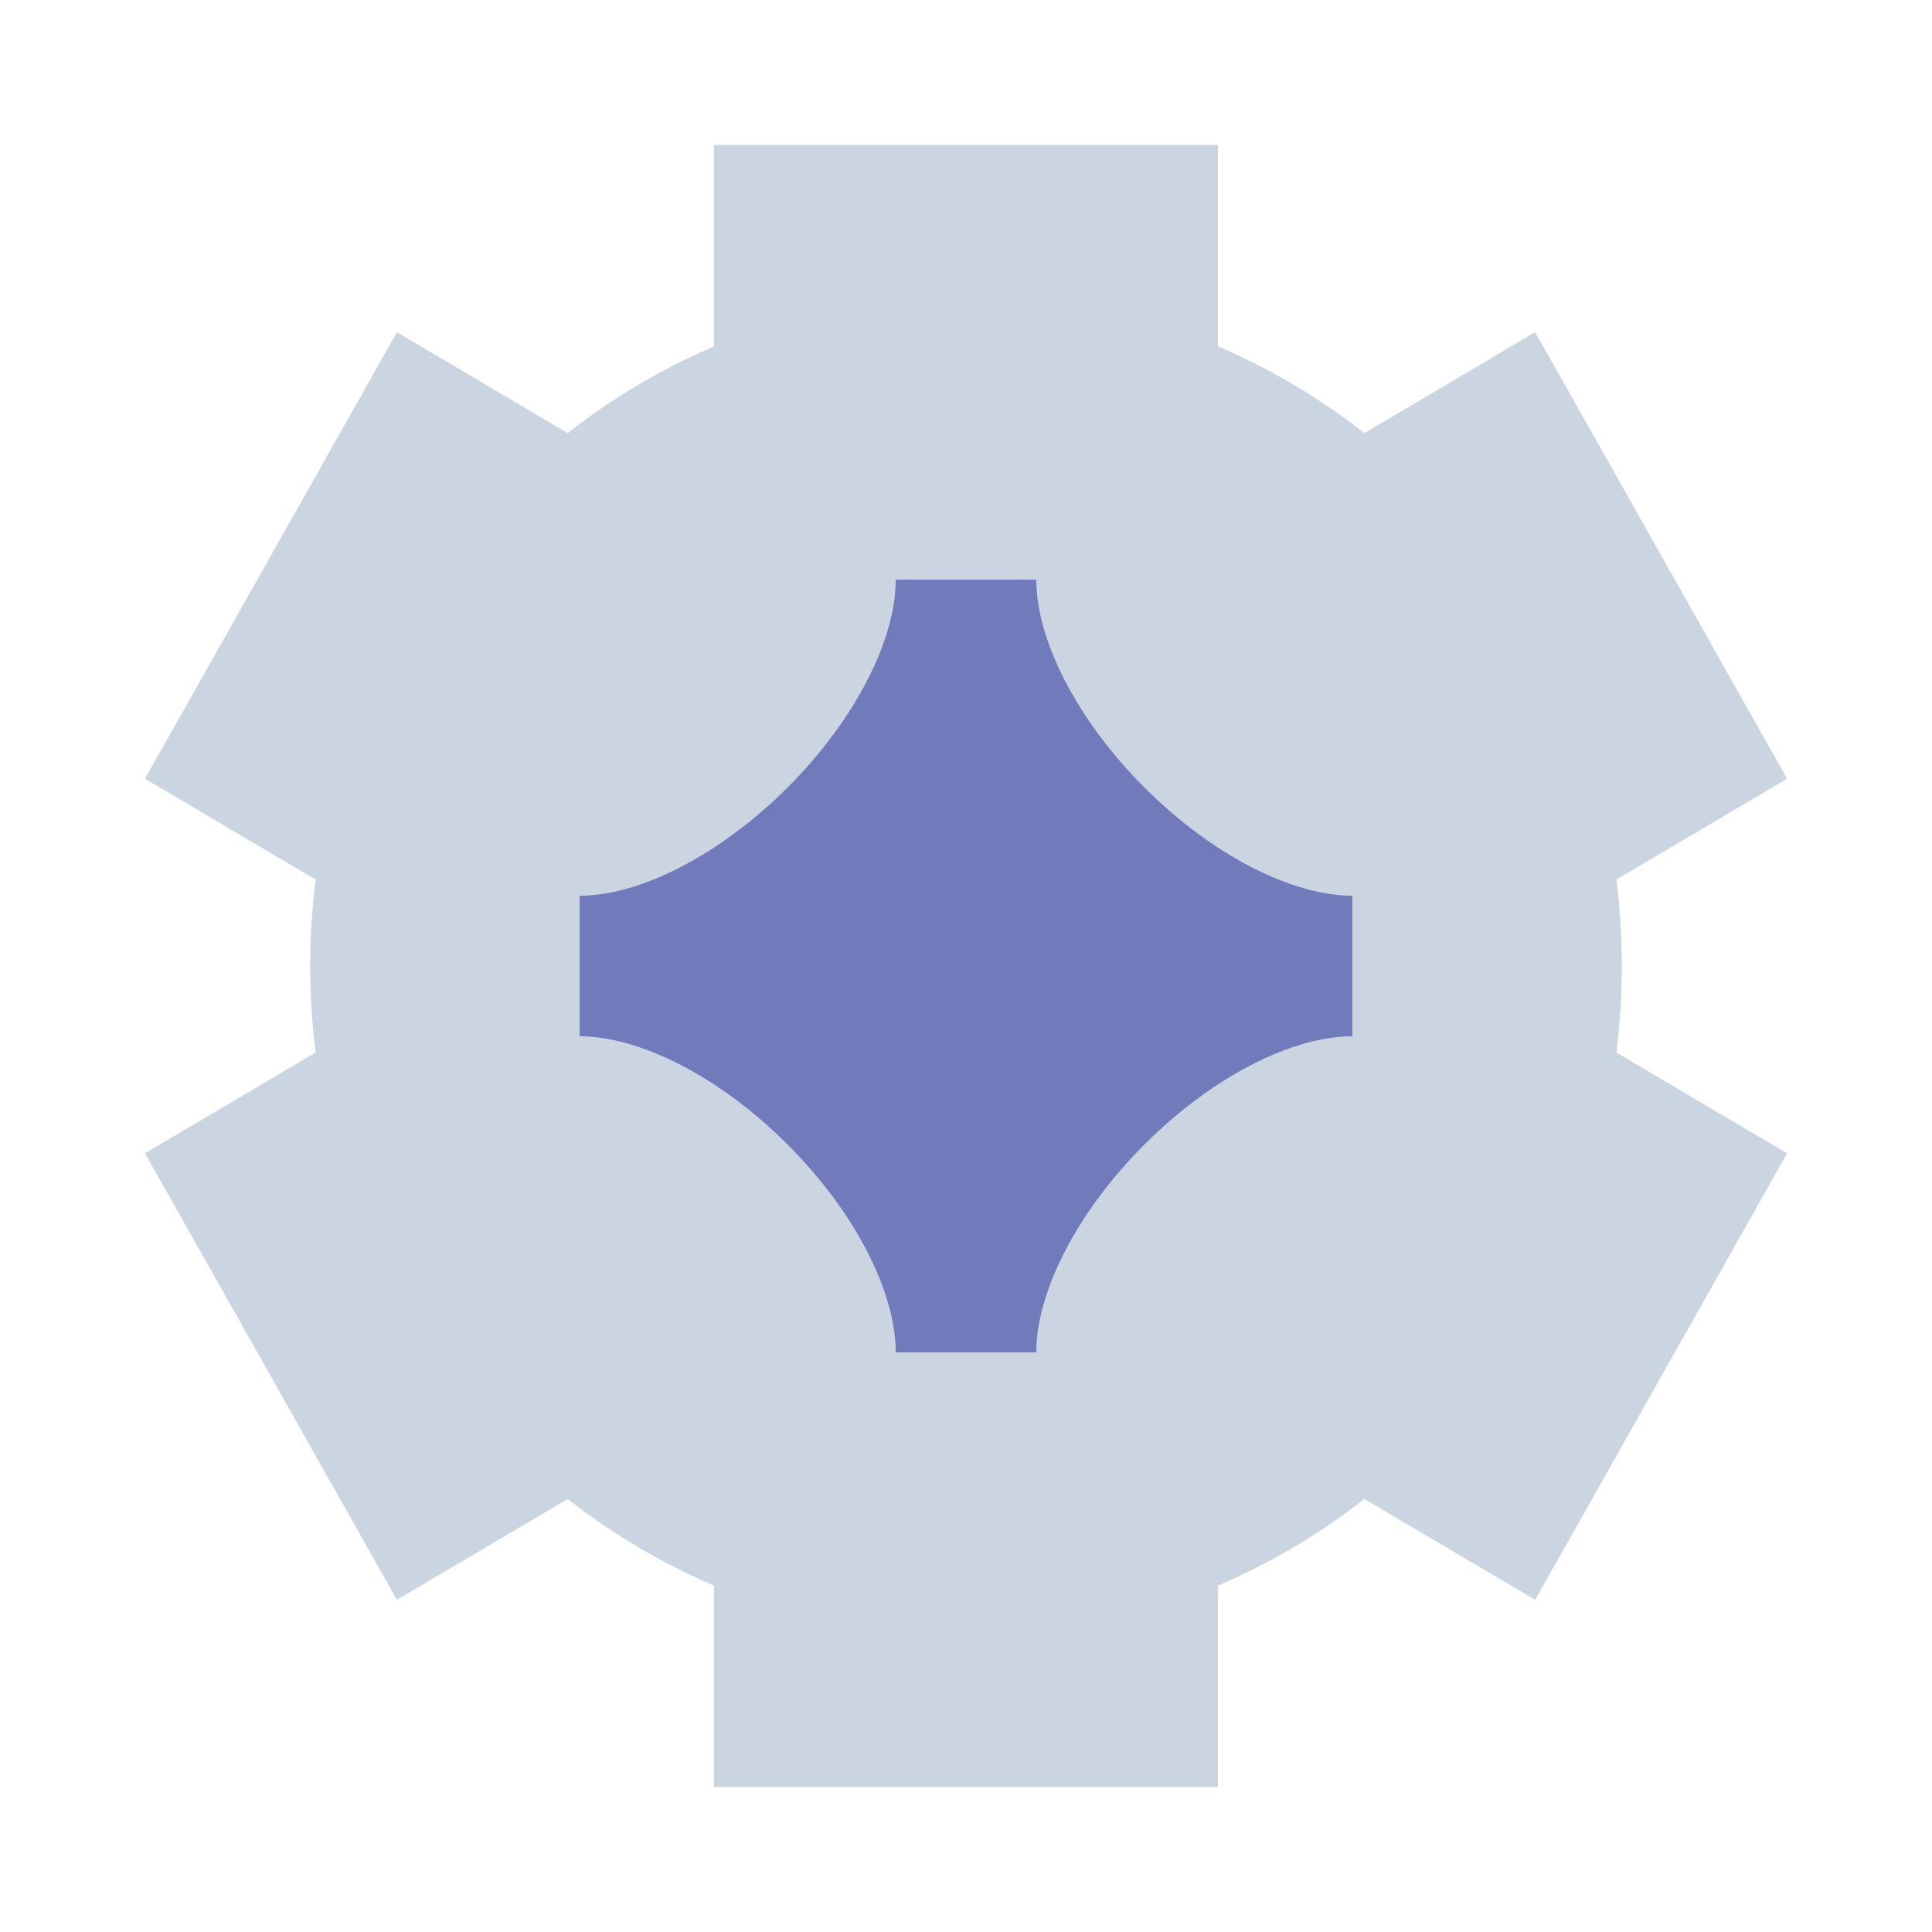 <svg width="16" height="16" viewBox="0 0 16 16" fill="none" xmlns="http://www.w3.org/2000/svg">
<path fill-rule="evenodd" clip-rule="evenodd" d="M6.48 1.2H5.913L5.913 1.78V2.869C5.477 3.055 5.07 3.297 4.701 3.587L3.778 3.041L3.287 2.751L3.004 3.253L1.484 5.947L1.2 6.449L1.691 6.739L2.614 7.284C2.584 7.519 2.569 7.758 2.569 8C2.569 8.243 2.584 8.482 2.614 8.716L1.691 9.262L1.2 9.551L1.484 10.053L3.004 12.747L3.287 13.249L3.778 12.959L4.701 12.414C5.07 12.703 5.477 12.945 5.913 13.131V14.8H10.087V14.22V13.131C10.523 12.945 10.93 12.703 11.299 12.414L12.223 12.959L12.713 13.249L12.997 12.747L14.517 10.053L14.8 9.551L14.309 9.262L13.386 8.716C13.416 8.482 13.431 8.243 13.431 8C13.431 7.758 13.416 7.519 13.386 7.284L14.309 6.739L14.8 6.449L14.517 5.947L12.997 3.253L12.713 2.751L12.223 3.041L11.3 3.587C10.93 3.297 10.523 3.055 10.087 2.869V1.2H6.48Z" fill="#CBD5E1"/>
<path fill-rule="evenodd" clip-rule="evenodd" d="M4.8 8V7.418C5.294 7.418 5.954 7.089 6.522 6.522C7.089 5.954 7.418 5.294 7.418 4.8H8.582C8.582 5.294 8.911 5.954 9.478 6.522C10.045 7.089 10.706 7.418 11.2 7.418V8.582C10.706 8.582 10.045 8.911 9.478 9.478C8.911 10.045 8.582 10.706 8.582 11.2H7.418C7.418 10.706 7.089 10.045 6.522 9.478C5.954 8.911 5.294 8.582 4.8 8.582V8Z" fill="#717BBC"/>
</svg>
